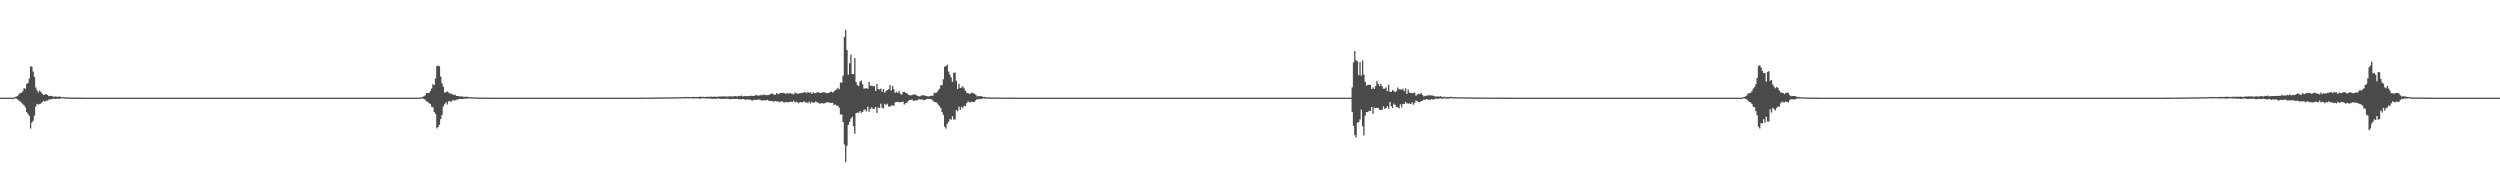 <?xml version="1.0" encoding="UTF-8"?>
<svg xmlns="http://www.w3.org/2000/svg" width="1920" height="150">
  <path d="M0 75.000h1v1.000H0zM1 75.000h1v1.000H1zM2 75.000h1v1.000H2zM3 75.000h1v1.000H3zM4 75.000h1v1.000H4zM5 75.000h1v1.000H5zM6 75.000h1v1.000H6zM7 75.000h1v1.000H7zM8 75.000h1v1.000H8zM9 75.000h1v1.000H9zM10 75.000h1v1.000H10zM11 74.635h1v1.000H11zM12 74.064h1v1.709H12zM13 73.836h1v2.500H13zM14 72.480h1v4.657H14zM15 71.381h1v6.608H15zM16 71.256h1v7.547H16zM17 70.098h1v9.998H17zM18 67.683h1v13.165H18zM19 68.218h1v14.269H19zM20 64.566h1v21.531H20zM21 63.634h1v23.799H21zM22 60.247h1v28.781H22zM23 50.994h1v47.736H23zM24 51.289h1v42.918H24zM25 54.976h1v37.770H25zM26 59.087h1v29.695H26zM27 67.182h1v14.745H27zM28 69.496h1v10.298H28zM29 70.970h1v9.394H29zM30 69.518h1v10.310H30zM31 70.714h1v8.751H31zM32 71.867h1v6.426H32zM33 73.008h1v4.362H33zM34 72.484h1v5.714H34zM35 72.297h1v4.928H35zM36 72.888h1v4.534H36zM37 73.886h1v2.562H37zM38 73.655h1v2.703H38zM39 73.663h1v2.519H39zM40 74.086h1v1.865H40zM41 74.354h1v1.350H41zM42 74.039h1v1.868H42zM43 74.150h1v1.687H43zM44 74.386h1v1.408H44zM45 74.163h1v1.746H45zM46 74.316h1v1.215H46zM47 74.699h1v1.000H47zM48 74.493h1v1.000H48zM49 74.711h1v1.000H49zM50 74.720h1v1.000H50zM51 74.766h1v1.000H51zM52 74.796h1v1.000H52zM53 74.861h1v1.000H53zM54 74.919h1v1.000H54zM55 74.909h1v1.000H55zM56 74.916h1v1.000H56zM57 74.956h1v1.000H57zM58 74.918h1v1.000H58zM59 74.962h1v1.000H59zM60 74.958h1v1.000H60zM61 74.973h1v1.000H61zM62 74.973h1v1.000H62zM63 74.976h1v1.000H63zM64 74.989h1v1.000H64zM65 74.989h1v1.000H65zM66 74.989h1v1.000H66zM67 74.988h1v1.000H67zM68 74.992h1v1.000H68zM69 74.995h1v1.000H69zM70 74.995h1v1.000H70zM71 74.994h1v1.000H71zM72 74.996h1v1.000H72zM73 74.997h1v1.000H73zM74 74.997h1v1.000H74zM75 74.998h1v1.000H75zM76 74.999h1v1.000H76zM77 74.998h1v1.000H77zM78 74.999h1v1.000H78zM79 74.999h1v1.000H79zM80 74.999h1v1.000H80zM81 74.999h1v1.000H81zM82 74.999h1v1.000H82zM83 74.999h1v1.000H83zM84 75.000h1v1.000H84zM85 74.999h1v1.000H85zM86 75.000h1v1.000H86zM87 75.000h1v1.000H87zM88 75.000h1v1.000H88zM89 75.000h1v1.000H89zM90 75.000h1v1.000H90zM91 75.000h1v1.000H91zM92 75.000h1v1.000H92zM93 75.000h1v1.000H93zM94 75.000h1v1.000H94zM95 75.000h1v1.000H95zM96 75.000h1v1.000H96zM97 75.000h1v1.000H97zM98 75.000h1v1.000H98zM99 75.000h1v1.000H99zM100 75.000h1v1.000H100zM101 75.000h1v1.000H101zM102 75.000h1v1.000H102zM103 75.000h1v1.000H103zM104 75.000h1v1.000H104zM105 75.000h1v1.000H105zM106 75.000h1v1.000H106zM107 75.000h1v1.000H107zM108 75.000h1v1.000H108zM109 75.000h1v1.000H109zM110 75.000h1v1.000H110zM111 75.000h1v1.000H111zM112 75.000h1v1.000H112zM113 75.000h1v1.000H113zM114 75.000h1v1.000H114zM115 75.000h1v1.000H115zM116 75.000h1v1.000H116zM117 75.000h1v1.000H117zM118 75.000h1v1.000H118zM119 75.000h1v1.000H119zM120 75.000h1v1.000H120zM121 75.000h1v1.000H121zM122 75.000h1v1.000H122zM123 75.000h1v1.000H123zM124 75.000h1v1.000H124zM125 75.000h1v1.000H125zM126 75.000h1v1.000H126zM127 75.000h1v1.000H127zM128 75.000h1v1.000H128zM129 75.000h1v1.000H129zM130 75.000h1v1.000H130zM131 75.000h1v1.000H131zM132 75.000h1v1.000H132zM133 75.000h1v1.000H133zM134 75.000h1v1.000H134zM135 75.000h1v1.000H135zM136 75.000h1v1.000H136zM137 75.000h1v1.000H137zM138 75.000h1v1.000H138zM139 75.000h1v1.000H139zM140 75.000h1v1.000H140zM141 75.000h1v1.000H141zM142 75.000h1v1.000H142zM143 75.000h1v1.000H143zM144 75.000h1v1.000H144zM145 75.000h1v1.000H145zM146 75.000h1v1.000H146zM147 75.000h1v1.000H147zM148 75.000h1v1.000H148zM149 75.000h1v1.000H149zM150 75.000h1v1.000H150zM151 75.000h1v1.000H151zM152 75.000h1v1.000H152zM153 75.000h1v1.000H153zM154 75.000h1v1.000H154zM155 75.000h1v1.000H155zM156 75.000h1v1.000H156zM157 75.000h1v1.000H157zM158 75.000h1v1.000H158zM159 75.000h1v1.000H159zM160 75.000h1v1.000H160zM161 75.000h1v1.000H161zM162 75.000h1v1.000H162zM163 75.000h1v1.000H163zM164 75.000h1v1.000H164zM165 75.000h1v1.000H165zM166 75.000h1v1.000H166zM167 75.000h1v1.000H167zM168 75.000h1v1.000H168zM169 75.000h1v1.000H169zM170 75.000h1v1.000H170zM171 75.000h1v1.000H171zM172 75.000h1v1.000H172zM173 75.000h1v1.000H173zM174 75.000h1v1.000H174zM175 75.000h1v1.000H175zM176 75.000h1v1.000H176zM177 75.000h1v1.000H177zM178 75.000h1v1.000H178zM179 75.000h1v1.000H179zM180 75.000h1v1.000H180zM181 75.000h1v1.000H181zM182 75.000h1v1.000H182zM183 75.000h1v1.000H183zM184 75.000h1v1.000H184zM185 75.000h1v1.000H185zM186 75.000h1v1.000H186zM187 75.000h1v1.000H187zM188 75.000h1v1.000H188zM189 75.000h1v1.000H189zM190 75.000h1v1.000H190zM191 75.000h1v1.000H191zM192 75.000h1v1.000H192zM193 75.000h1v1.000H193zM194 75.000h1v1.000H194zM195 75.000h1v1.000H195zM196 75.000h1v1.000H196zM197 75.000h1v1.000H197zM198 75.000h1v1.000H198zM199 75.000h1v1.000H199zM200 75.000h1v1.000H200zM201 75.000h1v1.000H201zM202 75.000h1v1.000H202zM203 75.000h1v1.000H203zM204 75.000h1v1.000H204zM205 75.000h1v1.000H205zM206 75.000h1v1.000H206zM207 75.000h1v1.000H207zM208 75.000h1v1.000H208zM209 75.000h1v1.000H209zM210 75.000h1v1.000H210zM211 75.000h1v1.000H211zM212 75.000h1v1.000H212zM213 75.000h1v1.000H213zM214 75.000h1v1.000H214zM215 75.000h1v1.000H215zM216 75.000h1v1.000H216zM217 75.000h1v1.000H217zM218 75.000h1v1.000H218zM219 75.000h1v1.000H219zM220 75.000h1v1.000H220zM221 75.000h1v1.000H221zM222 75.000h1v1.000H222zM223 75.000h1v1.000H223zM224 75.000h1v1.000H224zM225 75.000h1v1.000H225zM226 75.000h1v1.000H226zM227 75.000h1v1.000H227zM228 75.000h1v1.000H228zM229 75.000h1v1.000H229zM230 75.000h1v1.000H230zM231 75.000h1v1.000H231zM232 75.000h1v1.000H232zM233 75.000h1v1.000H233zM234 75.000h1v1.000H234zM235 75.000h1v1.000H235zM236 75.000h1v1.000H236zM237 75.000h1v1.000H237zM238 75.000h1v1.000H238zM239 75.000h1v1.000H239zM240 75.000h1v1.000H240zM241 75.000h1v1.000H241zM242 75.000h1v1.000H242zM243 75.000h1v1.000H243zM244 75.000h1v1.000H244zM245 75.000h1v1.000H245zM246 75.000h1v1.000H246zM247 75.000h1v1.000H247zM248 75.000h1v1.000H248zM249 75.000h1v1.000H249zM250 75.000h1v1.000H250zM251 75.000h1v1.000H251zM252 75.000h1v1.000H252zM253 75.000h1v1.000H253zM254 75.000h1v1.000H254zM255 75.000h1v1.000H255zM256 75.000h1v1.000H256zM257 75.000h1v1.000H257zM258 75.000h1v1.000H258zM259 75.000h1v1.000H259zM260 75.000h1v1.000H260zM261 75.000h1v1.000H261zM262 75.000h1v1.000H262zM263 75.000h1v1.000H263zM264 75.000h1v1.000H264zM265 75.000h1v1.000H265zM266 75.000h1v1.000H266zM267 75.000h1v1.000H267zM268 75.000h1v1.000H268zM269 75.000h1v1.000H269zM270 75.000h1v1.000H270zM271 75.000h1v1.000H271zM272 75.000h1v1.000H272zM273 75.000h1v1.000H273zM274 75.000h1v1.000H274zM275 75.000h1v1.000H275zM276 75.000h1v1.000H276zM277 75.000h1v1.000H277zM278 75.000h1v1.000H278zM279 75.000h1v1.000H279zM280 75.000h1v1.000H280zM281 75.000h1v1.000H281zM282 75.000h1v1.000H282zM283 75.000h1v1.000H283zM284 75.000h1v1.000H284zM285 75.000h1v1.000H285zM286 75.000h1v1.000H286zM287 75.000h1v1.000H287zM288 75.000h1v1.000H288zM289 75.000h1v1.000H289zM290 75.000h1v1.000H290zM291 75.000h1v1.000H291zM292 75.000h1v1.000H292zM293 75.000h1v1.000H293zM294 75.000h1v1.000H294zM295 75.000h1v1.000H295zM296 75.000h1v1.000H296zM297 75.000h1v1.000H297zM298 75.000h1v1.000H298zM299 75.000h1v1.000H299zM300 75.000h1v1.000H300zM301 75.000h1v1.000H301zM302 75.000h1v1.000H302zM303 75.000h1v1.000H303zM304 75.000h1v1.000H304zM305 75.000h1v1.000H305zM306 75.000h1v1.000H306zM307 75.000h1v1.000H307zM308 75.000h1v1.000H308zM309 75.000h1v1.000H309zM310 75.000h1v1.000H310zM311 75.000h1v1.000H311zM312 75.000h1v1.000H312zM313 75.000h1v1.000H313zM314 75.000h1v1.000H314zM315 75.000h1v1.000H315zM316 75.000h1v1.000H316zM317 75.000h1v1.000H317zM318 75.000h1v1.000H318zM319 75.000h1v1.000H319zM320 75.000h1v1.000H320zM321 75.000h1v1.000H321zM322 75.000h1v1.000H322zM323 74.770h1v1.000H323zM324 74.380h1v1.198H324zM325 74.049h1v1.974H325zM326 73.334h1v3.138H326zM327 71.519h1v6.274H327zM328 71.401h1v6.839H328zM329 71.427h1v7.754H329zM330 69.930h1v9.999H330zM331 67.970h1v14.004H331zM332 64.595h1v17.818H332zM333 65.373h1v20.690H333zM334 60.248h1v27.358H334zM335 50.862h1v47.760H335zM336 50.338h1v47.189H336zM337 50.920h1v44.932H337zM338 58.845h1v32.590H338zM339 64.021h1v24.318H339zM340 66.706h1v15.143H340zM341 71.049h1v9.003H341zM342 70.819h1v7.783H342zM343 70.244h1v10.068H343zM344 70.972h1v6.877H344zM345 71.712h1v5.902H345zM346 72.034h1v6.292H346zM347 72.337h1v4.638H347zM348 73.083h1v4.048H348zM349 72.639h1v4.534H349zM350 73.672h1v2.853H350zM351 73.735h1v2.829H351zM352 73.820h1v2.176H352zM353 74.187h1v1.779H353zM354 73.959h1v2.002H354zM355 74.237h1v1.752H355zM356 74.345h1v1.502H356zM357 74.367h1v1.334H357zM358 74.249h1v1.537H358zM359 74.400h1v1.115H359zM360 74.543h1v1.000H360zM361 74.656h1v1.000H361zM362 74.716h1v1.000H362zM363 74.729h1v1.000H363zM364 74.822h1v1.000H364zM365 74.830h1v1.000H365zM366 74.835h1v1.000H366zM367 74.919h1v1.000H367zM368 74.921h1v1.000H368zM369 74.928h1v1.000H369zM370 74.955h1v1.000H370zM371 74.953h1v1.000H371zM372 74.967h1v1.000H372zM373 74.970h1v1.000H373zM374 74.982h1v1.000H374zM375 74.976h1v1.000H375zM376 74.984h1v1.000H376zM377 74.985h1v1.000H377zM378 74.992h1v1.000H378zM379 74.991h1v1.000H379zM380 74.993h1v1.000H380zM381 74.994h1v1.000H381zM382 74.996h1v1.000H382zM383 74.995h1v1.000H383zM384 74.997h1v1.000H384zM385 74.998h1v1.000H385zM386 74.998h1v1.000H386zM387 74.998h1v1.000H387zM388 74.998h1v1.000H388zM389 74.999h1v1.000H389zM390 74.999h1v1.000H390zM391 74.999h1v1.000H391zM392 74.999h1v1.000H392zM393 74.999h1v1.000H393zM394 74.999h1v1.000H394zM395 75.000h1v1.000H395zM396 75.000h1v1.000H396zM397 75.000h1v1.000H397zM398 75.000h1v1.000H398zM399 75.000h1v1.000H399zM400 75.000h1v1.000H400zM401 75.000h1v1.000H401zM402 75.000h1v1.000H402zM403 75.000h1v1.000H403zM404 75.000h1v1.000H404zM405 75.000h1v1.000H405zM406 75.000h1v1.000H406zM407 75.000h1v1.000H407zM408 75.000h1v1.000H408zM409 75.000h1v1.000H409zM410 75.000h1v1.000H410zM411 75.000h1v1.000H411zM412 75.000h1v1.000H412zM413 75.000h1v1.000H413zM414 75.000h1v1.000H414zM415 75.000h1v1.000H415zM416 75.000h1v1.000H416zM417 75.000h1v1.000H417zM418 75.000h1v1.000H418zM419 75.000h1v1.000H419zM420 75.000h1v1.000H420zM421 75.000h1v1.000H421zM422 75.000h1v1.000H422zM423 75.000h1v1.000H423zM424 75.000h1v1.000H424zM425 75.000h1v1.000H425zM426 75.000h1v1.000H426zM427 75.000h1v1.000H427zM428 75.000h1v1.000H428zM429 75.000h1v1.000H429zM430 75.000h1v1.000H430zM431 75.000h1v1.000H431zM432 75.000h1v1.000H432zM433 75.000h1v1.000H433zM434 75.000h1v1.000H434zM435 75.000h1v1.000H435zM436 75.000h1v1.000H436zM437 75.000h1v1.000H437zM438 75.000h1v1.000H438zM439 75.000h1v1.000H439zM440 75.000h1v1.000H440zM441 75.000h1v1.000H441zM442 75.000h1v1.000H442zM443 75.000h1v1.000H443zM444 75.000h1v1.000H444zM445 75.000h1v1.000H445zM446 75.000h1v1.000H446zM447 75.000h1v1.000H447zM448 75.000h1v1.000H448zM449 75.000h1v1.000H449zM450 75.000h1v1.000H450zM451 75.000h1v1.000H451zM452 75.000h1v1.000H452zM453 75.000h1v1.000H453zM454 75.000h1v1.000H454zM455 75.000h1v1.000H455zM456 75.000h1v1.000H456zM457 75.000h1v1.000H457zM458 75.000h1v1.000H458zM459 75.000h1v1.000H459zM460 75.000h1v1.000H460zM461 75.000h1v1.000H461zM462 75.000h1v1.000H462zM463 75.000h1v1.000H463zM464 75.000h1v1.000H464zM465 75.000h1v1.000H465zM466 75.000h1v1.000H466zM467 75.000h1v1.000H467zM468 75.000h1v1.000H468zM469 75.000h1v1.000H469zM470 75.000h1v1.000H470zM471 75.000h1v1.000H471zM472 75.000h1v1.000H472zM473 75.000h1v1.000H473zM474 75.000h1v1.000H474zM475 75.000h1v1.000H475zM476 75.000h1v1.000H476zM477 75.000h1v1.000H477zM478 75.000h1v1.000H478zM479 75.000h1v1.000H479zM480 75.000h1v1.000H480zM481 75.000h1v1.000H481zM482 75.000h1v1.000H482zM483 75.000h1v1.000H483zM484 75.000h1v1.000H484zM485 75.000h1v1.000H485zM486 75.000h1v1.000H486zM487 75.000h1v1.000H487zM488 75.000h1v1.000H488zM489 75.000h1v1.000H489zM490 75.000h1v1.000H490zM491 74.975h1v1.000H491zM492 74.962h1v1.000H492zM493 74.974h1v1.000H493zM494 74.966h1v1.000H494zM495 74.956h1v1.000H495zM496 74.945h1v1.000H496zM497 74.953h1v1.000H497zM498 74.944h1v1.000H498zM499 74.933h1v1.000H499zM500 74.912h1v1.000H500zM501 74.907h1v1.000H501zM502 74.927h1v1.000H502zM503 74.872h1v1.000H503zM504 74.871h1v1.000H504zM505 74.821h1v1.000H505zM506 74.871h1v1.000H506zM507 74.857h1v1.000H507zM508 74.824h1v1.000H508zM509 74.775h1v1.000H509zM510 74.801h1v1.000H510zM511 74.755h1v1.000H511zM512 74.746h1v1.000H512zM513 74.763h1v1.000H513zM514 74.775h1v1.000H514zM515 74.799h1v1.000H515zM516 74.714h1v1.000H516zM517 74.671h1v1.000H517zM518 74.706h1v1.000H518zM519 74.700h1v1.000H519zM520 74.651h1v1.000H520zM521 74.646h1v1.000H521zM522 74.607h1v1.000H522zM523 74.699h1v1.000H523zM524 74.538h1v1.000H524zM525 74.476h1v1.000H525zM526 74.450h1v1.193H526zM527 74.524h1v1.000H527zM528 74.446h1v1.014H528zM529 74.555h1v1.000H529zM530 74.552h1v1.000H530zM531 74.485h1v1.000H531zM532 74.370h1v1.322H532zM533 74.425h1v1.076H533zM534 74.467h1v1.040H534zM535 74.504h1v1.000H535zM536 74.437h1v1.160H536zM537 74.192h1v1.581H537zM538 74.401h1v1.230H538zM539 74.295h1v1.203H539zM540 74.459h1v1.022H540zM541 74.496h1v1.098H541zM542 74.281h1v1.377H542zM543 74.278h1v1.357H543zM544 74.409h1v1.306H544zM545 74.218h1v1.480H545zM546 74.222h1v1.622H546zM547 74.424h1v1.483H547zM548 74.160h1v1.612H548zM549 74.343h1v1.708H549zM550 74.303h1v1.326H550zM551 74.222h1v1.454H551zM552 74.110h1v1.685H552zM553 74.164h1v1.763H553zM554 74.100h1v1.930H554zM555 73.969h1v1.855H555zM556 74.066h1v1.894H556zM557 74.039h1v1.719H557zM558 74.176h1v1.638H558zM559 74.050h1v1.775H559zM560 73.940h1v2.293H560zM561 74.057h1v2.052H561zM562 74.104h1v1.807H562zM563 74.024h1v1.979H563zM564 73.688h1v2.382H564zM565 73.999h1v1.974H565zM566 74.109h1v1.736H566zM567 73.610h1v2.656H567zM568 73.802h1v2.315H568zM569 73.339h1v3.023H569zM570 74.077h1v1.939H570zM571 73.854h1v2.228H571zM572 73.684h1v3.096H572zM573 73.874h1v2.419H573zM574 73.793h1v2.581H574zM575 73.707h1v2.735H575zM576 73.532h1v3.087H576zM577 73.598h1v3.696H577zM578 73.654h1v3.302H578zM579 73.614h1v2.945H579zM580 72.795h1v4.057H580zM581 73.363h1v3.310H581zM582 73.329h1v3.119H582zM583 73.405h1v3.088H583zM584 72.773h1v4.359H584zM585 73.223h1v3.837H585zM586 72.509h1v4.663H586zM587 73.017h1v4.010H587zM588 73.043h1v4.037H588zM589 73.073h1v3.602H589zM590 73.004h1v4.477H590zM591 72.230h1v5.291H591zM592 71.813h1v5.749H592zM593 71.954h1v5.858H593zM594 72.793h1v5.244H594zM595 72.708h1v4.808H595zM596 71.495h1v6.434H596zM597 72.336h1v5.452H597zM598 71.879h1v6.709H598zM599 71.392h1v6.660H599zM600 71.519h1v6.196H600zM601 71.252h1v7.224H601zM602 71.558h1v7.207H602zM603 72.163h1v6.102H603zM604 71.286h1v7.321H604zM605 71.970h1v6.480H605zM606 71.390h1v7.042H606zM607 71.938h1v6.153H607zM608 72.013h1v6.424H608zM609 72.558h1v4.789H609zM610 71.044h1v7.616H610zM611 71.552h1v6.605H611zM612 71.996h1v6.511H612zM613 71.762h1v7.568H613zM614 71.681h1v6.718H614zM615 71.358h1v7.209H615zM616 71.301h1v7.237H616zM617 70.843h1v6.940H617zM618 70.817h1v7.972H618zM619 71.582h1v6.914H619zM620 70.610h1v8.571H620zM621 71.397h1v6.595H621zM622 70.878h1v8.533H622zM623 72.138h1v6.027H623zM624 70.980h1v8.038H624zM625 71.479h1v7.226H625zM626 71.581h1v6.405H626zM627 70.889h1v7.672H627zM628 70.771h1v8.185H628zM629 71.387h1v8.234H629zM630 71.391h1v7.965H630zM631 70.980h1v8.249H631zM632 70.897h1v8.606H632zM633 70.979h1v8.350H633zM634 71.359h1v7.270H634zM635 71.600h1v7.051H635zM636 71.348h1v7.236H636zM637 70.727h1v8.238H637zM638 70.312h1v8.761H638zM639 71.093h1v7.837H639zM640 70.211h1v10.500H640zM641 69.246h1v10.953H641zM642 68.737h1v12.438H642zM643 67.378h1v13.822H643zM644 68.576h1v14.214H644zM645 63.268h1v24.634H645zM646 63.530h1v24.419H646zM647 58.228h1v35.526H647zM648 28.292h1v82.635H648zM649 22.861h1v101.735H649zM650 38.440h1v73.473H650zM651 57.350h1v38.646H651zM652 48.663h1v45.029H652zM653 41.972h1v49.273H653zM654 56.914h1v32.788H654zM655 56.931h1v40.061H655zM656 44.570h1v58.135H656zM657 63.094h1v23.847H657zM658 65.335h1v21.105H658zM659 66.125h1v20.430H659zM660 62.679h1v22.622H660zM661 61.865h1v24.831H661zM662 64.703h1v21.328H662zM663 67.919h1v16.443H663zM664 67.976h1v16.118H664zM665 67.651h1v17.912H665zM666 68.255h1v13.656H666zM667 62.979h1v22.779H667zM668 66.003h1v17.712H668zM669 65.668h1v16.787H669zM670 66.286h1v17.482H670zM671 65.989h1v17.476H671zM672 69.873h1v12.320H672zM673 64.465h1v22.258H673zM674 68.357h1v14.241H674zM675 68.836h1v14.117H675zM676 67.954h1v11.643H676zM677 70.522h1v12.246H677zM678 68.281h1v15.019H678zM679 71.223h1v8.458H679zM680 69.906h1v10.804H680zM681 69.118h1v10.521H681zM682 68.521h1v13.285H682zM683 65.332h1v16.626H683zM684 69.457h1v11.516H684zM685 66.024h1v14.805H685zM686 68.554h1v12.962H686zM687 71.320h1v7.292H687zM688 70.379h1v8.015H688zM689 71.449h1v6.747H689zM690 69.803h1v8.724H690zM691 71.934h1v6.566H691zM692 72.739h1v5.712H692zM693 70.802h1v7.226H693zM694 70.449h1v9.852H694zM695 71.411h1v7.880H695zM696 71.543h1v7.417H696zM697 72.593h1v5.116H697zM698 73.113h1v3.705H698zM699 73.217h1v3.528H699zM700 73.077h1v3.378H700zM701 72.512h1v5.014H701zM702 72.620h1v4.638H702zM703 72.861h1v4.207H703zM704 73.540h1v3.464H704zM705 73.944h1v2.406H705zM706 73.979h1v2.309H706zM707 73.362h1v3.193H707zM708 73.171h1v3.155H708zM709 73.282h1v3.676H709zM710 73.360h1v3.440H710zM711 73.844h1v2.167H711zM712 73.927h1v1.946H712zM713 74.091h1v1.926H713zM714 73.765h1v2.325H714zM715 73.517h1v2.772H715zM716 73.450h1v3.852H716zM717 71.142h1v7.069H717zM718 71.465h1v7.033H718zM719 70.975h1v7.855H719zM720 69.411h1v10.869H720zM721 68.158h1v13.429H721zM722 65.504h1v17.478H722zM723 65.359h1v20.681H723zM724 60.888h1v27.307H724zM725 51.247h1v46.052H725zM726 50.770h1v47.978H726zM727 49.580h1v45.409H727zM728 54.963h1v38.565H728zM729 57.259h1v34.165H729zM730 59.454h1v32.517H730zM731 62.782h1v26.479H731zM732 55.984h1v35.815H732zM733 55.632h1v36.166H733zM734 62.005h1v22.462H734zM735 68.279h1v17.097H735zM736 64.387h1v17.526H736zM737 67.652h1v16.675H737zM738 67.133h1v14.959H738zM739 66.323h1v16.674H739zM740 67.903h1v13.305H740zM741 69.734h1v11.893H741zM742 71.326h1v7.855H742zM743 71.475h1v6.382H743zM744 72.128h1v6.507H744zM745 71.832h1v6.781H745zM746 71.014h1v6.986H746zM747 71.649h1v6.703H747zM748 71.885h1v6.314H748zM749 72.955h1v3.974H749zM750 74.024h1v2.075H750zM751 73.815h1v2.533H751zM752 73.904h1v1.975H752zM753 73.788h1v2.353H753zM754 74.201h1v1.588H754zM755 74.478h1v1.046H755zM756 74.379h1v1.411H756zM757 74.830h1v1.000H757zM758 74.720h1v1.000H758zM759 74.813h1v1.000H759zM760 74.810h1v1.000H760zM761 74.860h1v1.000H761zM762 74.851h1v1.000H762zM763 74.823h1v1.000H763zM764 74.935h1v1.000H764zM765 74.872h1v1.000H765zM766 74.892h1v1.000H766zM767 74.937h1v1.000H767zM768 74.931h1v1.000H768zM769 74.933h1v1.000H769zM770 74.952h1v1.000H770zM771 74.958h1v1.000H771zM772 74.967h1v1.000H772zM773 74.969h1v1.000H773zM774 74.975h1v1.000H774zM775 74.975h1v1.000H775zM776 74.972h1v1.000H776zM777 74.980h1v1.000H777zM778 74.980h1v1.000H778zM779 74.980h1v1.000H779zM780 74.981h1v1.000H780zM781 74.987h1v1.000H781zM782 74.985h1v1.000H782zM783 74.987h1v1.000H783zM784 74.988h1v1.000H784zM785 74.989h1v1.000H785zM786 74.989h1v1.000H786zM787 74.991h1v1.000H787zM788 74.991h1v1.000H788zM789 74.992h1v1.000H789zM790 74.993h1v1.000H790zM791 74.993h1v1.000H791zM792 74.993h1v1.000H792zM793 74.995h1v1.000H793zM794 74.996h1v1.000H794zM795 74.995h1v1.000H795zM796 74.996h1v1.000H796zM797 74.996h1v1.000H797zM798 74.995h1v1.000H798zM799 74.996h1v1.000H799zM800 74.997h1v1.000H800zM801 74.997h1v1.000H801zM802 74.997h1v1.000H802zM803 74.998h1v1.000H803zM804 74.998h1v1.000H804zM805 74.998h1v1.000H805zM806 74.998h1v1.000H806zM807 74.998h1v1.000H807zM808 74.998h1v1.000H808zM809 74.998h1v1.000H809zM810 74.998h1v1.000H810zM811 74.999h1v1.000H811zM812 74.999h1v1.000H812zM813 74.999h1v1.000H813zM814 74.999h1v1.000H814zM815 74.999h1v1.000H815zM816 74.999h1v1.000H816zM817 74.999h1v1.000H817zM818 74.999h1v1.000H818zM819 74.999h1v1.000H819zM820 74.999h1v1.000H820zM821 74.999h1v1.000H821zM822 74.999h1v1.000H822zM823 74.999h1v1.000H823zM824 74.999h1v1.000H824zM825 74.999h1v1.000H825zM826 74.999h1v1.000H826zM827 74.999h1v1.000H827zM828 74.999h1v1.000H828zM829 74.999h1v1.000H829zM830 74.999h1v1.000H830zM831 74.999h1v1.000H831zM832 74.999h1v1.000H832zM833 74.999h1v1.000H833zM834 74.999h1v1.000H834zM835 74.999h1v1.000H835zM836 74.999h1v1.000H836zM837 74.999h1v1.000H837zM838 74.999h1v1.000H838zM839 74.999h1v1.000H839zM840 75.000h1v1.000H840zM841 75.000h1v1.000H841zM842 75.000h1v1.000H842zM843 75.000h1v1.000H843zM844 75.000h1v1.000H844zM845 75.000h1v1.000H845zM846 75.000h1v1.000H846zM847 75.000h1v1.000H847zM848 75.000h1v1.000H848zM849 75.000h1v1.000H849zM850 75.000h1v1.000H850zM851 75.000h1v1.000H851zM852 75.000h1v1.000H852zM853 75.000h1v1.000H853zM854 75.000h1v1.000H854zM855 75.000h1v1.000H855zM856 75.000h1v1.000H856zM857 75.000h1v1.000H857zM858 75.000h1v1.000H858zM859 75.000h1v1.000H859zM860 75.000h1v1.000H860zM861 75.000h1v1.000H861zM862 75.000h1v1.000H862zM863 75.000h1v1.000H863zM864 75.000h1v1.000H864zM865 75.000h1v1.000H865zM866 75.000h1v1.000H866zM867 75.000h1v1.000H867zM868 75.000h1v1.000H868zM869 75.000h1v1.000H869zM870 75.000h1v1.000H870zM871 75.000h1v1.000H871zM872 75.000h1v1.000H872zM873 75.000h1v1.000H873zM874 75.000h1v1.000H874zM875 75.000h1v1.000H875zM876 75.000h1v1.000H876zM877 75.000h1v1.000H877zM878 75.000h1v1.000H878zM879 75.000h1v1.000H879zM880 75.000h1v1.000H880zM881 75.000h1v1.000H881zM882 75.000h1v1.000H882zM883 75.000h1v1.000H883zM884 75.000h1v1.000H884zM885 75.000h1v1.000H885zM886 75.000h1v1.000H886zM887 75.000h1v1.000H887zM888 75.000h1v1.000H888zM889 75.000h1v1.000H889zM890 75.000h1v1.000H890zM891 75.000h1v1.000H891zM892 75.000h1v1.000H892zM893 75.000h1v1.000H893zM894 75.000h1v1.000H894zM895 75.000h1v1.000H895zM896 75.000h1v1.000H896zM897 75.000h1v1.000H897zM898 75.000h1v1.000H898zM899 75.000h1v1.000H899zM900 75.000h1v1.000H900zM901 75.000h1v1.000H901zM902 75.000h1v1.000H902zM903 75.000h1v1.000H903zM904 75.000h1v1.000H904zM905 75.000h1v1.000H905zM906 75.000h1v1.000H906zM907 75.000h1v1.000H907zM908 75.000h1v1.000H908zM909 75.000h1v1.000H909zM910 75.000h1v1.000H910zM911 75.000h1v1.000H911zM912 75.000h1v1.000H912zM913 75.000h1v1.000H913zM914 75.000h1v1.000H914zM915 75.000h1v1.000H915zM916 75.000h1v1.000H916zM917 75.000h1v1.000H917zM918 75.000h1v1.000H918zM919 75.000h1v1.000H919zM920 75.000h1v1.000H920zM921 75.000h1v1.000H921zM922 75.000h1v1.000H922zM923 75.000h1v1.000H923zM924 75.000h1v1.000H924zM925 75.000h1v1.000H925zM926 75.000h1v1.000H926zM927 75.000h1v1.000H927zM928 75.000h1v1.000H928zM929 75.000h1v1.000H929zM930 75.000h1v1.000H930zM931 75.000h1v1.000H931zM932 75.000h1v1.000H932zM933 75.000h1v1.000H933zM934 75.000h1v1.000H934zM935 75.000h1v1.000H935zM936 75.000h1v1.000H936zM937 75.000h1v1.000H937zM938 75.000h1v1.000H938zM939 75.000h1v1.000H939zM940 75.000h1v1.000H940zM941 75.000h1v1.000H941zM942 75.000h1v1.000H942zM943 75.000h1v1.000H943zM944 75.000h1v1.000H944zM945 75.000h1v1.000H945zM946 75.000h1v1.000H946zM947 75.000h1v1.000H947zM948 75.000h1v1.000H948zM949 75.000h1v1.000H949zM950 75.000h1v1.000H950zM951 75.000h1v1.000H951zM952 75.000h1v1.000H952zM953 75.000h1v1.000H953zM954 75.000h1v1.000H954zM955 75.000h1v1.000H955zM956 75.000h1v1.000H956zM957 75.000h1v1.000H957zM958 75.000h1v1.000H958zM959 75.000h1v1.000H959zM960 75.000h1v1.000H960zM961 75.000h1v1.000H961zM962 75.000h1v1.000H962zM963 75.000h1v1.000H963zM964 75.000h1v1.000H964zM965 75.000h1v1.000H965zM966 75.000h1v1.000H966zM967 75.000h1v1.000H967zM968 75.000h1v1.000H968zM969 75.000h1v1.000H969zM970 75.000h1v1.000H970zM971 75.000h1v1.000H971zM972 75.000h1v1.000H972zM973 75.000h1v1.000H973zM974 75.000h1v1.000H974zM975 75.000h1v1.000H975zM976 75.000h1v1.000H976zM977 75.000h1v1.000H977zM978 75.000h1v1.000H978zM979 75.000h1v1.000H979zM980 75.000h1v1.000H980zM981 75.000h1v1.000H981zM982 75.000h1v1.000H982zM983 75.000h1v1.000H983zM984 75.000h1v1.000H984zM985 75.000h1v1.000H985zM986 75.000h1v1.000H986zM987 75.000h1v1.000H987zM988 75.000h1v1.000H988zM989 75.000h1v1.000H989zM990 75.000h1v1.000H990zM991 75.000h1v1.000H991zM992 75.000h1v1.000H992zM993 75.000h1v1.000H993zM994 75.000h1v1.000H994zM995 75.000h1v1.000H995zM996 75.000h1v1.000H996zM997 75.000h1v1.000H997zM998 75.000h1v1.000H998zM999 75.000h1v1.000H999zM1000 75.000h1v1.000H1000zM1001 75.000h1v1.000H1001zM1002 75.000h1v1.000H1002zM1003 75.000h1v1.000H1003zM1004 75.000h1v1.000H1004zM1005 75.000h1v1.000H1005zM1006 75.000h1v1.000H1006zM1007 75.000h1v1.000H1007zM1008 75.000h1v1.000H1008zM1009 75.000h1v1.000H1009zM1010 75.000h1v1.000H1010zM1011 75.000h1v1.000H1011zM1012 75.000h1v1.000H1012zM1013 75.000h1v1.000H1013zM1014 75.000h1v1.000H1014zM1015 75.000h1v1.000H1015zM1016 75.000h1v1.000H1016zM1017 75.000h1v1.000H1017zM1018 75.000h1v1.000H1018zM1019 75.000h1v1.000H1019zM1020 75.000h1v1.000H1020zM1021 75.000h1v1.000H1021zM1022 75.000h1v1.000H1022zM1023 75.000h1v1.000H1023zM1024 75.000h1v1.000H1024zM1025 75.000h1v1.000H1025zM1026 75.000h1v1.000H1026zM1027 75.000h1v1.000H1027zM1028 75.000h1v1.000H1028zM1029 75.000h1v1.000H1029zM1030 75.000h1v1.000H1030zM1031 75.000h1v1.000H1031zM1032 75.000h1v1.000H1032zM1033 75.000h1v1.000H1033zM1034 75.000h1v1.000H1034zM1035 75.000h1v1.000H1035zM1036 75.000h1v1.000H1036zM1037 75.000h1v1.000H1037zM1038 67.098h1v18.991H1038zM1039 47.873h1v48.753H1039zM1040 39.161h1v64.616H1040zM1041 46.214h1v59.387H1041zM1042 47.122h1v47.105H1042zM1043 57.726h1v36.142H1043zM1044 47.595h1v44.084H1044zM1045 58.064h1v26.097H1045zM1046 46.397h1v50.648H1046zM1047 57.360h1v46.670H1047zM1048 62.817h1v25.896H1048zM1049 65.915h1v20.080H1049zM1050 65.181h1v21.009H1050zM1051 65.092h1v19.999H1051zM1052 65.197h1v20.083H1052zM1053 68.389h1v13.803H1053zM1054 67.055h1v20.399H1054zM1055 68.387h1v14.256H1055zM1056 66.067h1v16.876H1056zM1057 62.059h1v20.709H1057zM1058 64.381h1v18.595H1058zM1059 66.096h1v18.206H1059zM1060 64.461h1v19.868H1060zM1061 66.322h1v18.058H1061zM1062 68.075h1v13.664H1062zM1063 68.078h1v15.553H1063zM1064 67.050h1v16.007H1064zM1065 70.012h1v11.598H1065zM1066 65.025h1v18.464H1066zM1067 70.420h1v7.978H1067zM1068 70.617h1v10.940H1068zM1069 69.007h1v13.869H1069zM1070 69.965h1v9.657H1070zM1071 70.783h1v9.861H1071zM1072 70.025h1v12.071H1072zM1073 67.201h1v15.169H1073zM1074 68.484h1v14.837H1074zM1075 68.573h1v11.556H1075zM1076 69.028h1v13.404H1076zM1077 68.125h1v11.660H1077zM1078 70.082h1v9.727H1078zM1079 67.783h1v10.490H1079zM1080 72.134h1v7.194H1080zM1081 68.791h1v10.799H1081zM1082 71.136h1v8.325H1082zM1083 71.378h1v8.577H1083zM1084 71.694h1v6.884H1084zM1085 71.256h1v9.159H1085zM1086 71.143h1v7.835H1086zM1087 73.474h1v3.710H1087zM1088 72.663h1v5.074H1088zM1089 72.019h1v6.544H1089zM1090 72.220h1v6.144H1090zM1091 71.316h1v6.229H1091zM1092 72.950h1v4.481H1092zM1093 74.065h1v2.430H1093zM1094 73.583h1v3.115H1094zM1095 73.577h1v2.455H1095zM1096 73.290h1v3.212H1096zM1097 73.112h1v3.319H1097zM1098 73.242h1v3.332H1098zM1099 73.281h1v2.869H1099zM1100 73.426h1v2.987H1100zM1101 73.818h1v2.545H1101zM1102 74.120h1v1.714H1102zM1103 74.004h1v1.718H1103zM1104 74.116h1v1.950H1104zM1105 74.112h1v1.577H1105zM1106 73.881h1v1.699H1106zM1107 74.353h1v1.490H1107zM1108 74.576h1v1.174H1108zM1109 74.189h1v1.302H1109zM1110 74.678h1v1.000H1110zM1111 74.391h1v1.375H1111zM1112 74.567h1v1.151H1112zM1113 74.426h1v1.037H1113zM1114 74.245h1v1.164H1114zM1115 74.655h1v1.000H1115zM1116 74.604h1v1.000H1116zM1117 74.599h1v1.000H1117zM1118 74.685h1v1.000H1118zM1119 74.745h1v1.000H1119zM1120 74.587h1v1.000H1120zM1121 74.720h1v1.000H1121zM1122 74.782h1v1.000H1122zM1123 74.727h1v1.000H1123zM1124 74.783h1v1.000H1124zM1125 74.775h1v1.000H1125zM1126 74.734h1v1.000H1126zM1127 74.802h1v1.000H1127zM1128 74.804h1v1.000H1128zM1129 74.786h1v1.000H1129zM1130 74.865h1v1.000H1130zM1131 74.865h1v1.000H1131zM1132 74.863h1v1.000H1132zM1133 74.877h1v1.000H1133zM1134 74.908h1v1.000H1134zM1135 74.887h1v1.000H1135zM1136 74.845h1v1.000H1136zM1137 74.902h1v1.000H1137zM1138 74.926h1v1.000H1138zM1139 74.928h1v1.000H1139zM1140 74.904h1v1.000H1140zM1141 74.928h1v1.000H1141zM1142 74.918h1v1.000H1142zM1143 74.959h1v1.000H1143zM1144 74.957h1v1.000H1144zM1145 74.954h1v1.000H1145zM1146 74.965h1v1.000H1146zM1147 74.961h1v1.000H1147zM1148 74.953h1v1.000H1148zM1149 74.959h1v1.000H1149zM1150 74.960h1v1.000H1150zM1151 74.961h1v1.000H1151zM1152 74.976h1v1.000H1152zM1153 74.961h1v1.000H1153zM1154 74.977h1v1.000H1154zM1155 74.967h1v1.000H1155zM1156 74.981h1v1.000H1156zM1157 74.980h1v1.000H1157zM1158 74.982h1v1.000H1158zM1159 74.985h1v1.000H1159zM1160 74.980h1v1.000H1160zM1161 74.984h1v1.000H1161zM1162 74.988h1v1.000H1162zM1163 74.987h1v1.000H1163zM1164 74.986h1v1.000H1164zM1165 74.989h1v1.000H1165zM1166 74.987h1v1.000H1166zM1167 74.989h1v1.000H1167zM1168 74.990h1v1.000H1168zM1169 74.993h1v1.000H1169zM1170 74.990h1v1.000H1170zM1171 74.992h1v1.000H1171zM1172 74.992h1v1.000H1172zM1173 74.992h1v1.000H1173zM1174 74.994h1v1.000H1174zM1175 74.994h1v1.000H1175zM1176 74.995h1v1.000H1176zM1177 74.993h1v1.000H1177zM1178 74.996h1v1.000H1178zM1179 74.995h1v1.000H1179zM1180 74.996h1v1.000H1180zM1181 74.996h1v1.000H1181zM1182 74.997h1v1.000H1182zM1183 74.996h1v1.000H1183zM1184 74.997h1v1.000H1184zM1185 74.997h1v1.000H1185zM1186 74.997h1v1.000H1186zM1187 74.997h1v1.000H1187zM1188 74.997h1v1.000H1188zM1189 74.997h1v1.000H1189zM1190 74.998h1v1.000H1190zM1191 74.998h1v1.000H1191zM1192 74.998h1v1.000H1192zM1193 74.998h1v1.000H1193zM1194 74.998h1v1.000H1194zM1195 74.998h1v1.000H1195zM1196 74.998h1v1.000H1196zM1197 74.999h1v1.000H1197zM1198 74.998h1v1.000H1198zM1199 74.998h1v1.000H1199zM1200 74.999h1v1.000H1200zM1201 74.999h1v1.000H1201zM1202 74.999h1v1.000H1202zM1203 74.999h1v1.000H1203zM1204 74.999h1v1.000H1204zM1205 74.999h1v1.000H1205zM1206 74.999h1v1.000H1206zM1207 74.999h1v1.000H1207zM1208 74.999h1v1.000H1208zM1209 74.999h1v1.000H1209zM1210 74.999h1v1.000H1210zM1211 74.999h1v1.000H1211zM1212 74.999h1v1.000H1212zM1213 74.999h1v1.000H1213zM1214 74.999h1v1.000H1214zM1215 74.999h1v1.000H1215zM1216 74.999h1v1.000H1216zM1217 74.999h1v1.000H1217zM1218 74.999h1v1.000H1218zM1219 75.000h1v1.000H1219zM1220 75.000h1v1.000H1220zM1221 74.999h1v1.000H1221zM1222 75.000h1v1.000H1222zM1223 75.000h1v1.000H1223zM1224 75.000h1v1.000H1224zM1225 75.000h1v1.000H1225zM1226 75.000h1v1.000H1226zM1227 75.000h1v1.000H1227zM1228 75.000h1v1.000H1228zM1229 75.000h1v1.000H1229zM1230 75.000h1v1.000H1230zM1231 75.000h1v1.000H1231zM1232 75.000h1v1.000H1232zM1233 75.000h1v1.000H1233zM1234 75.000h1v1.000H1234zM1235 75.000h1v1.000H1235zM1236 75.000h1v1.000H1236zM1237 75.000h1v1.000H1237zM1238 75.000h1v1.000H1238zM1239 75.000h1v1.000H1239zM1240 75.000h1v1.000H1240zM1241 75.000h1v1.000H1241zM1242 75.000h1v1.000H1242zM1243 75.000h1v1.000H1243zM1244 75.000h1v1.000H1244zM1245 75.000h1v1.000H1245zM1246 75.000h1v1.000H1246zM1247 75.000h1v1.000H1247zM1248 75.000h1v1.000H1248zM1249 75.000h1v1.000H1249zM1250 75.000h1v1.000H1250zM1251 75.000h1v1.000H1251zM1252 75.000h1v1.000H1252zM1253 75.000h1v1.000H1253zM1254 75.000h1v1.000H1254zM1255 75.000h1v1.000H1255zM1256 75.000h1v1.000H1256zM1257 75.000h1v1.000H1257zM1258 75.000h1v1.000H1258zM1259 75.000h1v1.000H1259zM1260 75.000h1v1.000H1260zM1261 75.000h1v1.000H1261zM1262 75.000h1v1.000H1262zM1263 75.000h1v1.000H1263zM1264 75.000h1v1.000H1264zM1265 75.000h1v1.000H1265zM1266 75.000h1v1.000H1266zM1267 75.000h1v1.000H1267zM1268 75.000h1v1.000H1268zM1269 75.000h1v1.000H1269zM1270 75.000h1v1.000H1270zM1271 75.000h1v1.000H1271zM1272 75.000h1v1.000H1272zM1273 75.000h1v1.000H1273zM1274 75.000h1v1.000H1274zM1275 75.000h1v1.000H1275zM1276 75.000h1v1.000H1276zM1277 75.000h1v1.000H1277zM1278 75.000h1v1.000H1278zM1279 75.000h1v1.000H1279zM1280 75.000h1v1.000H1280zM1281 75.000h1v1.000H1281zM1282 75.000h1v1.000H1282zM1283 75.000h1v1.000H1283zM1284 75.000h1v1.000H1284zM1285 75.000h1v1.000H1285zM1286 75.000h1v1.000H1286zM1287 75.000h1v1.000H1287zM1288 75.000h1v1.000H1288zM1289 75.000h1v1.000H1289zM1290 75.000h1v1.000H1290zM1291 75.000h1v1.000H1291zM1292 75.000h1v1.000H1292zM1293 75.000h1v1.000H1293zM1294 75.000h1v1.000H1294zM1295 75.000h1v1.000H1295zM1296 75.000h1v1.000H1296zM1297 75.000h1v1.000H1297zM1298 75.000h1v1.000H1298zM1299 75.000h1v1.000H1299zM1300 75.000h1v1.000H1300zM1301 75.000h1v1.000H1301zM1302 75.000h1v1.000H1302zM1303 75.000h1v1.000H1303zM1304 75.000h1v1.000H1304zM1305 75.000h1v1.000H1305zM1306 75.000h1v1.000H1306zM1307 75.000h1v1.000H1307zM1308 75.000h1v1.000H1308zM1309 75.000h1v1.000H1309zM1310 75.000h1v1.000H1310zM1311 75.000h1v1.000H1311zM1312 75.000h1v1.000H1312zM1313 75.000h1v1.000H1313zM1314 75.000h1v1.000H1314zM1315 75.000h1v1.000H1315zM1316 75.000h1v1.000H1316zM1317 75.000h1v1.000H1317zM1318 75.000h1v1.000H1318zM1319 75.000h1v1.000H1319zM1320 75.000h1v1.000H1320zM1321 75.000h1v1.000H1321zM1322 75.000h1v1.000H1322zM1323 75.000h1v1.000H1323zM1324 75.000h1v1.000H1324zM1325 75.000h1v1.000H1325zM1326 75.000h1v1.000H1326zM1327 75.000h1v1.000H1327zM1328 75.000h1v1.000H1328zM1329 75.000h1v1.000H1329zM1330 75.000h1v1.000H1330zM1331 75.000h1v1.000H1331zM1332 75.000h1v1.000H1332zM1333 75.000h1v1.000H1333zM1334 75.000h1v1.000H1334zM1335 75.000h1v1.000H1335zM1336 75.000h1v1.000H1336zM1337 74.999h1v1.000H1337zM1338 74.822h1v1.000H1338zM1339 74.380h1v1.008H1339zM1340 74.064h1v1.899H1340zM1341 73.387h1v2.920H1341zM1342 71.852h1v5.532H1342zM1343 71.501h1v6.788H1343zM1344 71.265h1v7.359H1344zM1345 70.019h1v9.742H1345zM1346 68.035h1v13.960H1346zM1347 66.949h1v15.377H1347zM1348 64.716h1v20.644H1348zM1349 59.792h1v28.678H1349zM1350 50.666h1v46.640H1350zM1351 50.005h1v48.692H1351zM1352 51.682h1v42.846H1352zM1353 54.373h1v40.390H1353zM1354 56.153h1v35.436H1354zM1355 55.974h1v38.252H1355zM1356 62.734h1v26.890H1356zM1357 55.279h1v38.062H1357zM1358 54.619h1v38.771H1358zM1359 62.134h1v21.812H1359zM1360 61.381h1v25.173H1360zM1361 64.823h1v17.969H1361zM1362 66.475h1v17.297H1362zM1363 67.802h1v17.026H1363zM1364 66.765h1v16.108H1364zM1365 67.509h1v14.263H1365zM1366 69.469h1v12.575H1366zM1367 70.933h1v8.501H1367zM1368 71.199h1v6.900H1368zM1369 71.438h1v7.140H1369zM1370 72.331h1v6.319H1370zM1371 71.227h1v6.587H1371zM1372 71.253h1v7.067H1372zM1373 71.200h1v7.536H1373zM1374 73.017h1v3.998H1374zM1375 73.845h1v2.310H1375zM1376 73.779h1v2.537H1376zM1377 73.748h1v2.560H1377zM1378 73.793h1v2.544H1378zM1379 74.149h1v1.792H1379zM1380 74.530h1v1.049H1380zM1381 74.339h1v1.391H1381zM1382 74.683h1v1.000H1382zM1383 74.736h1v1.000H1383zM1384 74.660h1v1.000H1384zM1385 74.785h1v1.000H1385zM1386 74.813h1v1.000H1386zM1387 74.823h1v1.000H1387zM1388 74.879h1v1.000H1388zM1389 74.907h1v1.000H1389zM1390 74.930h1v1.000H1390zM1391 74.936h1v1.000H1391zM1392 74.968h1v1.000H1392zM1393 74.974h1v1.000H1393zM1394 74.965h1v1.000H1394zM1395 74.970h1v1.000H1395zM1396 74.978h1v1.000H1396zM1397 74.987h1v1.000H1397zM1398 74.991h1v1.000H1398zM1399 74.992h1v1.000H1399zM1400 74.991h1v1.000H1400zM1401 74.992h1v1.000H1401zM1402 74.989h1v1.000H1402zM1403 74.994h1v1.000H1403zM1404 74.994h1v1.000H1404zM1405 74.997h1v1.000H1405zM1406 74.995h1v1.000H1406zM1407 74.997h1v1.000H1407zM1408 74.997h1v1.000H1408zM1409 74.997h1v1.000H1409zM1410 74.998h1v1.000H1410zM1411 74.998h1v1.000H1411zM1412 74.998h1v1.000H1412zM1413 74.999h1v1.000H1413zM1414 74.999h1v1.000H1414zM1415 74.999h1v1.000H1415zM1416 74.999h1v1.000H1416zM1417 74.999h1v1.000H1417zM1418 75.000h1v1.000H1418zM1419 74.999h1v1.000H1419zM1420 75.000h1v1.000H1420zM1421 75.000h1v1.000H1421zM1422 75.000h1v1.000H1422zM1423 75.000h1v1.000H1423zM1424 75.000h1v1.000H1424zM1425 75.000h1v1.000H1425zM1426 75.000h1v1.000H1426zM1427 75.000h1v1.000H1427zM1428 75.000h1v1.000H1428zM1429 75.000h1v1.000H1429zM1430 75.000h1v1.000H1430zM1431 75.000h1v1.000H1431zM1432 75.000h1v1.000H1432zM1433 75.000h1v1.000H1433zM1434 75.000h1v1.000H1434zM1435 75.000h1v1.000H1435zM1436 75.000h1v1.000H1436zM1437 75.000h1v1.000H1437zM1438 75.000h1v1.000H1438zM1439 75.000h1v1.000H1439zM1440 75.000h1v1.000H1440zM1441 75.000h1v1.000H1441zM1442 75.000h1v1.000H1442zM1443 75.000h1v1.000H1443zM1444 75.000h1v1.000H1444zM1445 75.000h1v1.000H1445zM1446 75.000h1v1.000H1446zM1447 75.000h1v1.000H1447zM1448 75.000h1v1.000H1448zM1449 75.000h1v1.000H1449zM1450 75.000h1v1.000H1450zM1451 75.000h1v1.000H1451zM1452 75.000h1v1.000H1452zM1453 75.000h1v1.000H1453zM1454 75.000h1v1.000H1454zM1455 75.000h1v1.000H1455zM1456 75.000h1v1.000H1456zM1457 75.000h1v1.000H1457zM1458 75.000h1v1.000H1458zM1459 75.000h1v1.000H1459zM1460 75.000h1v1.000H1460zM1461 75.000h1v1.000H1461zM1462 75.000h1v1.000H1462zM1463 75.000h1v1.000H1463zM1464 75.000h1v1.000H1464zM1465 75.000h1v1.000H1465zM1466 75.000h1v1.000H1466zM1467 75.000h1v1.000H1467zM1468 75.000h1v1.000H1468zM1469 75.000h1v1.000H1469zM1470 75.000h1v1.000H1470zM1471 75.000h1v1.000H1471zM1472 75.000h1v1.000H1472zM1473 75.000h1v1.000H1473zM1474 75.000h1v1.000H1474zM1475 75.000h1v1.000H1475zM1476 75.000h1v1.000H1476zM1477 75.000h1v1.000H1477zM1478 75.000h1v1.000H1478zM1479 75.000h1v1.000H1479zM1480 75.000h1v1.000H1480zM1481 75.000h1v1.000H1481zM1482 75.000h1v1.000H1482zM1483 75.000h1v1.000H1483zM1484 75.000h1v1.000H1484zM1485 75.000h1v1.000H1485zM1486 75.000h1v1.000H1486zM1487 75.000h1v1.000H1487zM1488 75.000h1v1.000H1488zM1489 75.000h1v1.000H1489zM1490 75.000h1v1.000H1490zM1491 75.000h1v1.000H1491zM1492 75.000h1v1.000H1492zM1493 75.000h1v1.000H1493zM1494 75.000h1v1.000H1494zM1495 75.000h1v1.000H1495zM1496 75.000h1v1.000H1496zM1497 75.000h1v1.000H1497zM1498 75.000h1v1.000H1498zM1499 75.000h1v1.000H1499zM1500 75.000h1v1.000H1500zM1501 75.000h1v1.000H1501zM1502 75.000h1v1.000H1502zM1503 75.000h1v1.000H1503zM1504 75.000h1v1.000H1504zM1505 75.000h1v1.000H1505zM1506 75.000h1v1.000H1506zM1507 75.000h1v1.000H1507zM1508 75.000h1v1.000H1508zM1509 75.000h1v1.000H1509zM1510 75.000h1v1.000H1510zM1511 75.000h1v1.000H1511zM1512 75.000h1v1.000H1512zM1513 75.000h1v1.000H1513zM1514 75.000h1v1.000H1514zM1515 75.000h1v1.000H1515zM1516 75.000h1v1.000H1516zM1517 75.000h1v1.000H1517zM1518 75.000h1v1.000H1518zM1519 75.000h1v1.000H1519zM1520 75.000h1v1.000H1520zM1521 75.000h1v1.000H1521zM1522 75.000h1v1.000H1522zM1523 75.000h1v1.000H1523zM1524 75.000h1v1.000H1524zM1525 75.000h1v1.000H1525zM1526 75.000h1v1.000H1526zM1527 75.000h1v1.000H1527zM1528 75.000h1v1.000H1528zM1529 75.000h1v1.000H1529zM1530 75.000h1v1.000H1530zM1531 75.000h1v1.000H1531zM1532 75.000h1v1.000H1532zM1533 75.000h1v1.000H1533zM1534 75.000h1v1.000H1534zM1535 75.000h1v1.000H1535zM1536 75.000h1v1.000H1536zM1537 75.000h1v1.000H1537zM1538 75.000h1v1.000H1538zM1539 75.000h1v1.000H1539zM1540 75.000h1v1.000H1540zM1541 75.000h1v1.000H1541zM1542 75.000h1v1.000H1542zM1543 75.000h1v1.000H1543zM1544 75.000h1v1.000H1544zM1545 75.000h1v1.000H1545zM1546 75.000h1v1.000H1546zM1547 75.000h1v1.000H1547zM1548 75.000h1v1.000H1548zM1549 75.000h1v1.000H1549zM1550 75.000h1v1.000H1550zM1551 75.000h1v1.000H1551zM1552 75.000h1v1.000H1552zM1553 75.000h1v1.000H1553zM1554 75.000h1v1.000H1554zM1555 75.000h1v1.000H1555zM1556 75.000h1v1.000H1556zM1557 75.000h1v1.000H1557zM1558 75.000h1v1.000H1558zM1559 75.000h1v1.000H1559zM1560 75.000h1v1.000H1560zM1561 75.000h1v1.000H1561zM1562 75.000h1v1.000H1562zM1563 75.000h1v1.000H1563zM1564 75.000h1v1.000H1564zM1565 75.000h1v1.000H1565zM1566 75.000h1v1.000H1566zM1567 75.000h1v1.000H1567zM1568 75.000h1v1.000H1568zM1569 75.000h1v1.000H1569zM1570 75.000h1v1.000H1570zM1571 75.000h1v1.000H1571zM1572 75.000h1v1.000H1572zM1573 75.000h1v1.000H1573zM1574 75.000h1v1.000H1574zM1575 75.000h1v1.000H1575zM1576 75.000h1v1.000H1576zM1577 75.000h1v1.000H1577zM1578 75.000h1v1.000H1578zM1579 75.000h1v1.000H1579zM1580 75.000h1v1.000H1580zM1581 75.000h1v1.000H1581zM1582 75.000h1v1.000H1582zM1583 75.000h1v1.000H1583zM1584 75.000h1v1.000H1584zM1585 75.000h1v1.000H1585zM1586 75.000h1v1.000H1586zM1587 75.000h1v1.000H1587zM1588 75.000h1v1.000H1588zM1589 75.000h1v1.000H1589zM1590 75.000h1v1.000H1590zM1591 75.000h1v1.000H1591zM1592 75.000h1v1.000H1592zM1593 75.000h1v1.000H1593zM1594 75.000h1v1.000H1594zM1595 75.000h1v1.000H1595zM1596 75.000h1v1.000H1596zM1597 75.000h1v1.000H1597zM1598 75.000h1v1.000H1598zM1599 75.000h1v1.000H1599zM1600 75.000h1v1.000H1600zM1601 75.000h1v1.000H1601zM1602 75.000h1v1.000H1602zM1603 75.000h1v1.000H1603zM1604 75.000h1v1.000H1604zM1605 75.000h1v1.000H1605zM1606 75.000h1v1.000H1606zM1607 75.000h1v1.000H1607zM1608 75.000h1v1.000H1608zM1609 75.000h1v1.000H1609zM1610 75.000h1v1.000H1610zM1611 75.000h1v1.000H1611zM1612 75.000h1v1.000H1612zM1613 75.000h1v1.000H1613zM1614 75.000h1v1.000H1614zM1615 75.000h1v1.000H1615zM1616 75.000h1v1.000H1616zM1617 75.000h1v1.000H1617zM1618 75.000h1v1.000H1618zM1619 75.000h1v1.000H1619zM1620 75.000h1v1.000H1620zM1621 75.000h1v1.000H1621zM1622 75.000h1v1.000H1622zM1623 75.000h1v1.000H1623zM1624 75.000h1v1.000H1624zM1625 75.000h1v1.000H1625zM1626 75.000h1v1.000H1626zM1627 75.000h1v1.000H1627zM1628 75.000h1v1.000H1628zM1629 75.000h1v1.000H1629zM1630 75.000h1v1.000H1630zM1631 75.000h1v1.000H1631zM1632 75.000h1v1.000H1632zM1633 75.000h1v1.000H1633zM1634 75.000h1v1.000H1634zM1635 75.000h1v1.000H1635zM1636 75.000h1v1.000H1636zM1637 75.000h1v1.000H1637zM1638 75.000h1v1.000H1638zM1639 75.000h1v1.000H1639zM1640 75.000h1v1.000H1640zM1641 75.000h1v1.000H1641zM1642 75.000h1v1.000H1642zM1643 75.000h1v1.000H1643zM1644 75.000h1v1.000H1644zM1645 75.000h1v1.000H1645zM1646 75.000h1v1.000H1646zM1647 75.000h1v1.000H1647zM1648 75.000h1v1.000H1648zM1649 75.000h1v1.000H1649zM1650 75.000h1v1.000H1650zM1651 75.000h1v1.000H1651zM1652 75.000h1v1.000H1652zM1653 75.000h1v1.000H1653zM1654 75.000h1v1.000H1654zM1655 75.000h1v1.000H1655zM1656 75.000h1v1.000H1656zM1657 75.000h1v1.000H1657zM1658 75.000h1v1.000H1658zM1659 75.000h1v1.000H1659zM1660 75.000h1v1.000H1660zM1661 75.000h1v1.000H1661zM1662 75.000h1v1.000H1662zM1663 74.975h1v1.000H1663zM1664 74.962h1v1.000H1664zM1665 74.974h1v1.000H1665zM1666 74.970h1v1.000H1666zM1667 74.961h1v1.000H1667zM1668 74.945h1v1.000H1668zM1669 74.952h1v1.000H1669zM1670 74.944h1v1.000H1670zM1671 74.933h1v1.000H1671zM1672 74.912h1v1.000H1672zM1673 74.907h1v1.000H1673zM1674 74.914h1v1.000H1674zM1675 74.872h1v1.000H1675zM1676 74.876h1v1.000H1676zM1677 74.821h1v1.000H1677zM1678 74.844h1v1.000H1678zM1679 74.857h1v1.000H1679zM1680 74.824h1v1.000H1680zM1681 74.775h1v1.000H1681zM1682 74.801h1v1.000H1682zM1683 74.755h1v1.000H1683zM1684 74.746h1v1.000H1684zM1685 74.763h1v1.000H1685zM1686 74.775h1v1.000H1686zM1687 74.798h1v1.000H1687zM1688 74.714h1v1.000H1688zM1689 74.671h1v1.000H1689zM1690 74.706h1v1.000H1690zM1691 74.700h1v1.000H1691zM1692 74.651h1v1.000H1692zM1693 74.646h1v1.000H1693zM1694 74.607h1v1.000H1694zM1695 74.699h1v1.000H1695zM1696 74.538h1v1.000H1696zM1697 74.476h1v1.000H1697zM1698 74.450h1v1.193H1698zM1699 74.524h1v1.000H1699zM1700 74.446h1v1.035H1700zM1701 74.555h1v1.000H1701zM1702 74.552h1v1.000H1702zM1703 74.485h1v1.000H1703zM1704 74.488h1v1.140H1704zM1705 74.370h1v1.322H1705zM1706 74.467h1v1.022H1706zM1707 74.468h1v1.040H1707zM1708 74.437h1v1.160H1708zM1709 74.192h1v1.581H1709zM1710 74.401h1v1.230H1710zM1711 74.295h1v1.314H1711zM1712 74.459h1v1.000H1712zM1713 74.496h1v1.000H1713zM1714 74.281h1v1.377H1714zM1715 74.278h1v1.357H1715zM1716 74.409h1v1.306H1716zM1717 74.218h1v1.480H1717zM1718 74.222h1v1.622H1718zM1719 74.399h1v1.337H1719zM1720 74.160h1v1.748H1720zM1721 74.343h1v1.708H1721zM1722 74.442h1v1.187H1722zM1723 74.222h1v1.454H1723zM1724 74.110h1v1.685H1724zM1725 74.164h1v1.763H1725zM1726 74.100h1v1.930H1726zM1727 73.969h1v1.855H1727zM1728 74.066h1v1.894H1728zM1729 74.039h1v1.719H1729zM1730 74.176h1v1.638H1730zM1731 74.303h1v1.522H1731zM1732 73.940h1v2.293H1732zM1733 74.057h1v2.052H1733zM1734 74.212h1v1.700H1734zM1735 74.024h1v1.979H1735zM1736 73.688h1v2.382H1736zM1737 73.999h1v1.974H1737zM1738 74.109h1v1.663H1738zM1739 73.610h1v2.529H1739zM1740 73.802h1v2.465H1740zM1741 73.339h1v3.023H1741zM1742 74.050h1v2.079H1742zM1743 73.854h1v2.228H1743zM1744 73.828h1v2.952H1744zM1745 73.684h1v2.609H1745zM1746 73.793h1v2.581H1746zM1747 73.707h1v2.735H1747zM1748 73.708h1v2.656H1748zM1749 73.532h1v3.761H1749zM1750 73.654h1v3.302H1750zM1751 73.648h1v2.911H1751zM1752 72.795h1v4.057H1752zM1753 73.363h1v3.310H1753zM1754 73.329h1v3.289H1754zM1755 73.484h1v3.008H1755zM1756 72.773h1v4.359H1756zM1757 73.223h1v3.837H1757zM1758 72.509h1v4.663H1758zM1759 73.235h1v3.792H1759zM1760 73.017h1v3.962H1760zM1761 73.073h1v4.007H1761zM1762 73.004h1v4.477H1762zM1763 72.230h1v5.291H1763zM1764 71.813h1v5.388H1764zM1765 71.954h1v5.858H1765zM1766 72.793h1v5.244H1766zM1767 72.717h1v4.979H1767zM1768 71.495h1v6.434H1768zM1769 72.336h1v5.452H1769zM1770 71.879h1v6.709H1770zM1771 71.392h1v6.660H1771zM1772 71.519h1v6.370H1772zM1773 71.252h1v7.224H1773zM1774 71.558h1v6.702H1774zM1775 72.163h1v6.601H1775zM1776 71.494h1v7.113H1776zM1777 71.286h1v7.163H1777zM1778 71.390h1v6.639H1778zM1779 71.938h1v6.494H1779zM1780 72.013h1v6.424H1780zM1781 72.558h1v4.696H1781zM1782 71.044h1v7.616H1782zM1783 72.241h1v5.970H1783zM1784 71.552h1v6.956H1784zM1785 71.932h1v7.398H1785zM1786 71.681h1v6.718H1786zM1787 71.358h1v7.209H1787zM1788 71.301h1v6.556H1788zM1789 70.843h1v7.695H1789zM1790 70.817h1v7.759H1790zM1791 71.582h1v7.207H1791zM1792 70.610h1v8.571H1792zM1793 71.024h1v7.850H1793zM1794 70.878h1v8.533H1794zM1795 72.138h1v6.027H1795zM1796 70.980h1v8.038H1796zM1797 71.479h1v7.226H1797zM1798 71.530h1v6.660H1798zM1799 70.889h1v7.672H1799zM1800 70.771h1v8.185H1800zM1801 71.073h1v8.548H1801zM1802 71.817h1v7.188H1802zM1803 71.391h1v7.965H1803zM1804 70.897h1v8.606H1804zM1805 70.979h1v8.350H1805zM1806 71.359h1v7.270H1806zM1807 71.588h1v7.082H1807zM1808 71.412h1v7.379H1808zM1809 70.828h1v8.057H1809zM1810 71.237h1v7.839H1810zM1811 70.154h1v9.375H1811zM1812 68.992h1v10.993H1812zM1813 69.574h1v10.731H1813zM1814 68.772h1v12.323H1814zM1815 67.861h1v15.351H1815zM1816 65.331h1v18.162H1816zM1817 64.608h1v23.446H1817zM1818 60.208h1v28.579H1818zM1819 51.623h1v48.285H1819zM1820 50.225h1v48.417H1820zM1821 47.326h1v47.532H1821zM1822 56.445h1v37.036H1822zM1823 56.035h1v35.516H1823zM1824 57.406h1v34.745H1824zM1825 62.422h1v26.677H1825zM1826 55.370h1v36.468H1826zM1827 55.431h1v36.116H1827zM1828 60.622h1v24.246H1828zM1829 63.456h1v22.981H1829zM1830 64.245h1v18.609H1830zM1831 67.062h1v17.880H1831zM1832 67.846h1v15.293H1832zM1833 66.053h1v16.487H1833zM1834 68.067h1v12.952H1834zM1835 69.602h1v11.886H1835zM1836 71.517h1v7.886H1836zM1837 71.622h1v6.148H1837zM1838 71.916h1v6.373H1838zM1839 71.631h1v7.049H1839zM1840 71.312h1v6.610H1840zM1841 71.366h1v6.962H1841zM1842 71.820h1v6.381H1842zM1843 73.202h1v3.588H1843zM1844 74.084h1v1.748H1844zM1845 73.858h1v2.444H1845zM1846 74.021h1v1.602H1846zM1847 74.142h1v1.656H1847zM1848 74.333h1v1.306H1848zM1849 74.492h1v1.000H1849zM1850 74.509h1v1.000H1850zM1851 74.787h1v1.000H1851zM1852 74.791h1v1.000H1852zM1853 74.830h1v1.000H1853zM1854 74.856h1v1.000H1854zM1855 74.850h1v1.000H1855zM1856 74.851h1v1.000H1856zM1857 74.950h1v1.000H1857zM1858 74.918h1v1.000H1858zM1859 74.909h1v1.000H1859zM1860 74.894h1v1.000H1860zM1861 74.966h1v1.000H1861zM1862 74.948h1v1.000H1862zM1863 74.965h1v1.000H1863zM1864 74.966h1v1.000H1864zM1865 74.971h1v1.000H1865zM1866 74.982h1v1.000H1866zM1867 74.978h1v1.000H1867zM1868 74.994h1v1.000H1868zM1869 74.992h1v1.000H1869zM1870 74.993h1v1.000H1870zM1871 74.993h1v1.000H1871zM1872 74.996h1v1.000H1872zM1873 74.996h1v1.000H1873zM1874 74.995h1v1.000H1874zM1875 74.996h1v1.000H1875zM1876 74.996h1v1.000H1876zM1877 74.997h1v1.000H1877zM1878 74.997h1v1.000H1878zM1879 74.998h1v1.000H1879zM1880 74.999h1v1.000H1880zM1881 74.998h1v1.000H1881zM1882 74.999h1v1.000H1882zM1883 74.999h1v1.000H1883zM1884 74.999h1v1.000H1884zM1885 75.000h1v1.000H1885zM1886 75.000h1v1.000H1886zM1887 75.000h1v1.000H1887zM1888 75.000h1v1.000H1888zM1889 75.000h1v1.000H1889zM1890 75.000h1v1.000H1890zM1891 75.000h1v1.000H1891zM1892 75.000h1v1.000H1892zM1893 75.000h1v1.000H1893zM1894 75.000h1v1.000H1894zM1895 75.000h1v1.000H1895zM1896 75.000h1v1.000H1896zM1897 75.000h1v1.000H1897zM1898 75.000h1v1.000H1898zM1899 75.000h1v1.000H1899zM1900 75.000h1v1.000H1900zM1901 75.000h1v1.000H1901zM1902 75.000h1v1.000H1902zM1903 75.000h1v1.000H1903zM1904 75.000h1v1.000H1904zM1905 75.000h1v1.000H1905zM1906 75.000h1v1.000H1906zM1907 75.000h1v1.000H1907zM1908 75.000h1v1.000H1908zM1909 75.000h1v1.000H1909zM1910 75.000h1v1.000H1910zM1911 75.000h1v1.000H1911zM1912 75.000h1v1.000H1912zM1913 75.000h1v1.000H1913zM1914 75.000h1v1.000H1914zM1915 75.000h1v1.000H1915zM1916 75.000h1v1.000H1916zM1917 75.000h1v1.000H1917zM1918 75.000h1v1.000H1918zM1919 75.000h1v1.000H1919z" fill="#4a4a4a"></path>
</svg>
